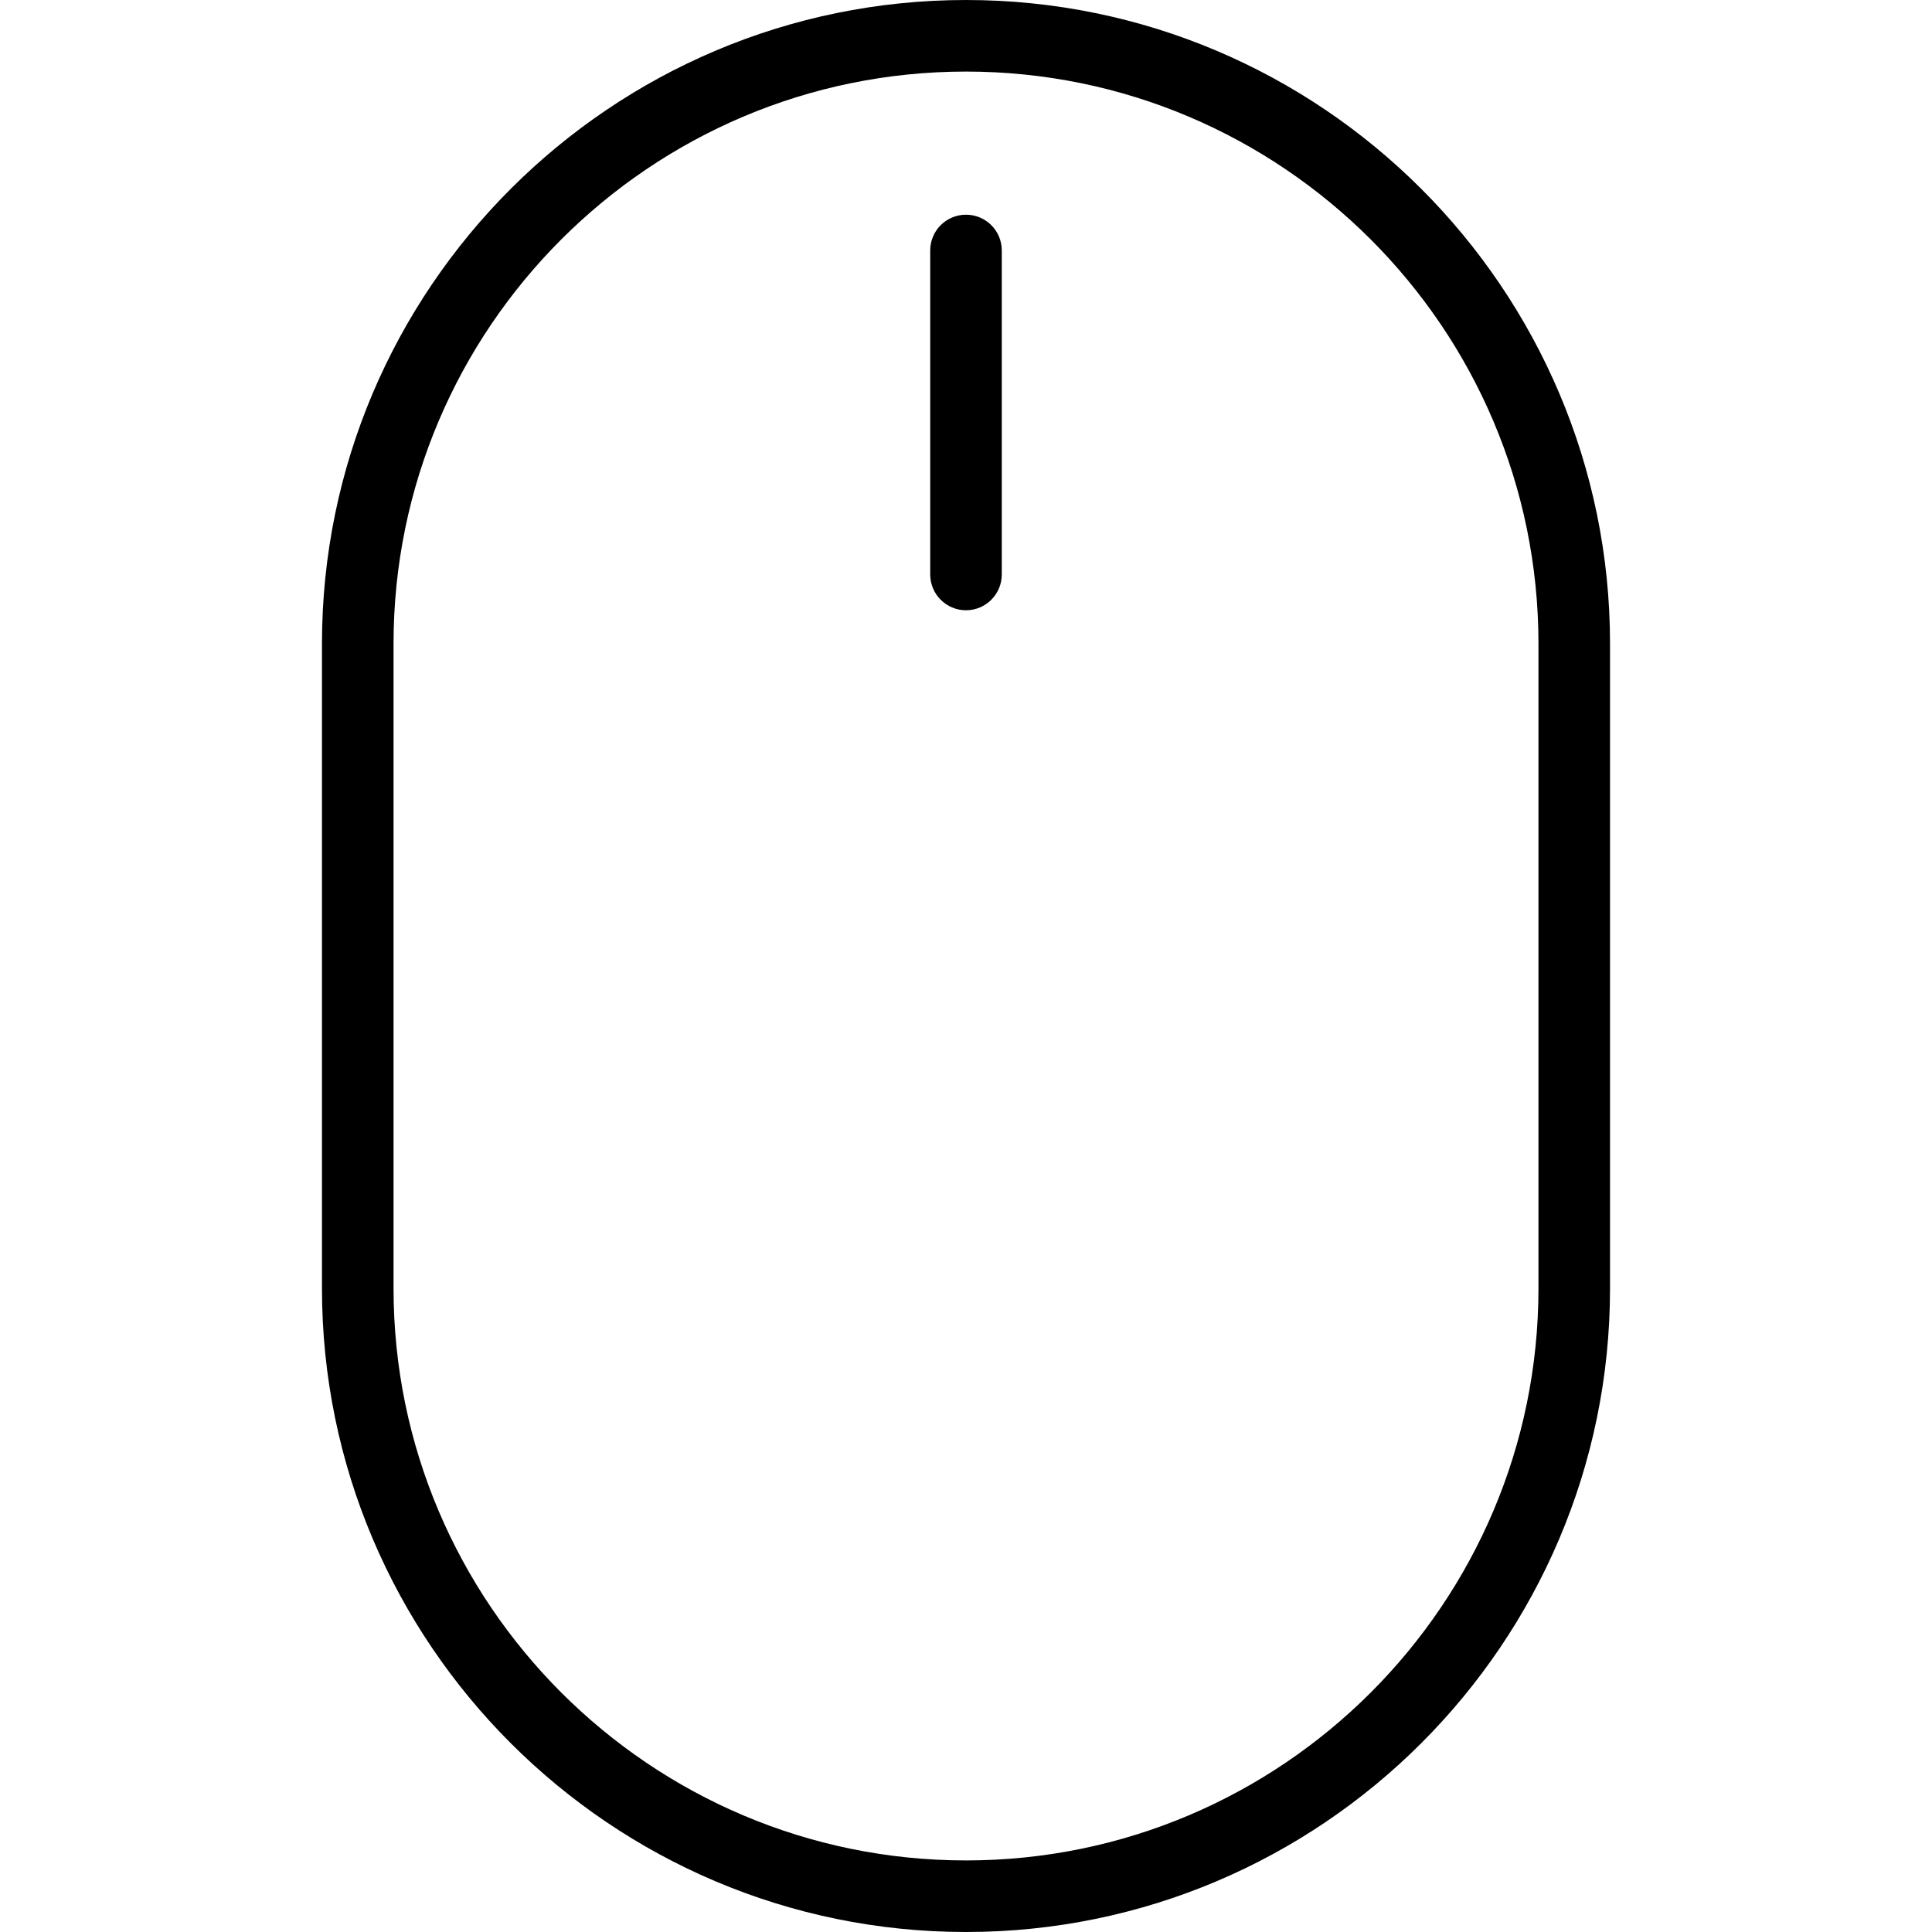 <?xml version="1.0" encoding="UTF-8"?> <svg xmlns="http://www.w3.org/2000/svg" width="23" height="23" viewBox="0 0 23 23" fill="none"> <path d="M11.5 0C7.273 0 3.833 3.438 3.833 7.663V15.338C3.833 19.563 7.273 23 11.5 23C15.727 23 19.167 19.563 19.167 15.338V7.663C19.167 3.438 15.727 0 11.5 0ZM18.315 15.338C18.315 19.093 15.258 22.148 11.5 22.148C7.742 22.148 4.685 19.093 4.685 15.338V7.663C4.685 3.907 7.742 0.852 11.5 0.852C15.258 0.852 18.315 3.907 18.315 7.663V15.338Z" fill="black"></path> <path d="M11.5 2.556C11.265 2.556 11.074 2.746 11.074 2.982V6.839C11.074 7.074 11.265 7.265 11.5 7.265C11.735 7.265 11.926 7.074 11.926 6.839V2.982C11.926 2.746 11.735 2.556 11.5 2.556Z" fill="black"></path> </svg> 